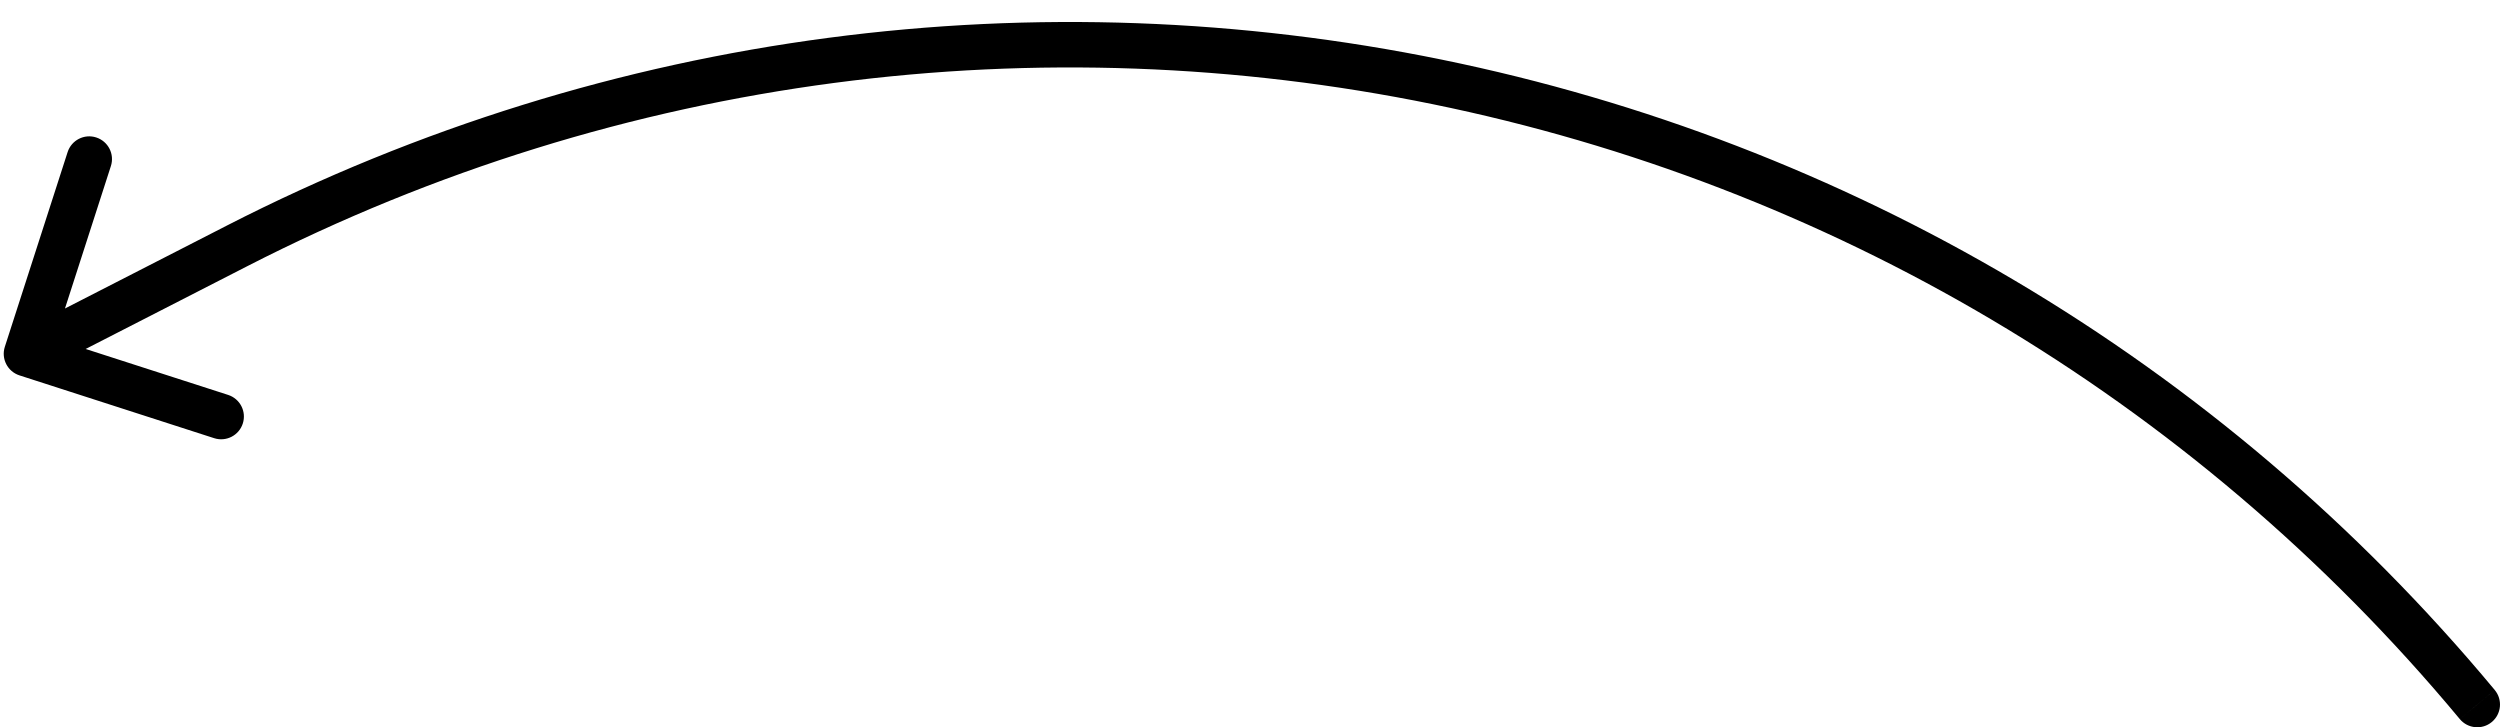 <svg xmlns="http://www.w3.org/2000/svg" fill="none" viewBox="0 0 110 32"><path d="M.213 15.258c-.17.526.119 1.089.645 1.259l8.566 2.763c.526.17 1.089-.119 1.259-.645.17-.526-.119-1.089-.645-1.259l-7.614-2.455 2.455-7.614c.17-.526-.119-1.089-.645-1.259-.526-.17-1.089.119-1.259.645L.213 15.258ZM108.231 31.639c.353.425.984.483 1.408.13.425-.353.483-.984.13-1.408l-1.538 1.279ZM1.621 16.455l9.254-4.74-.912-1.78L.709 14.675l.912 1.78Zm9.254-4.74C43.99-5.25 84.443 3.029 108.231 31.639l1.538-1.279C85.382 1.03 43.911-7.457 9.962 9.935l.912 1.78Z" fill="#000"></path></svg>